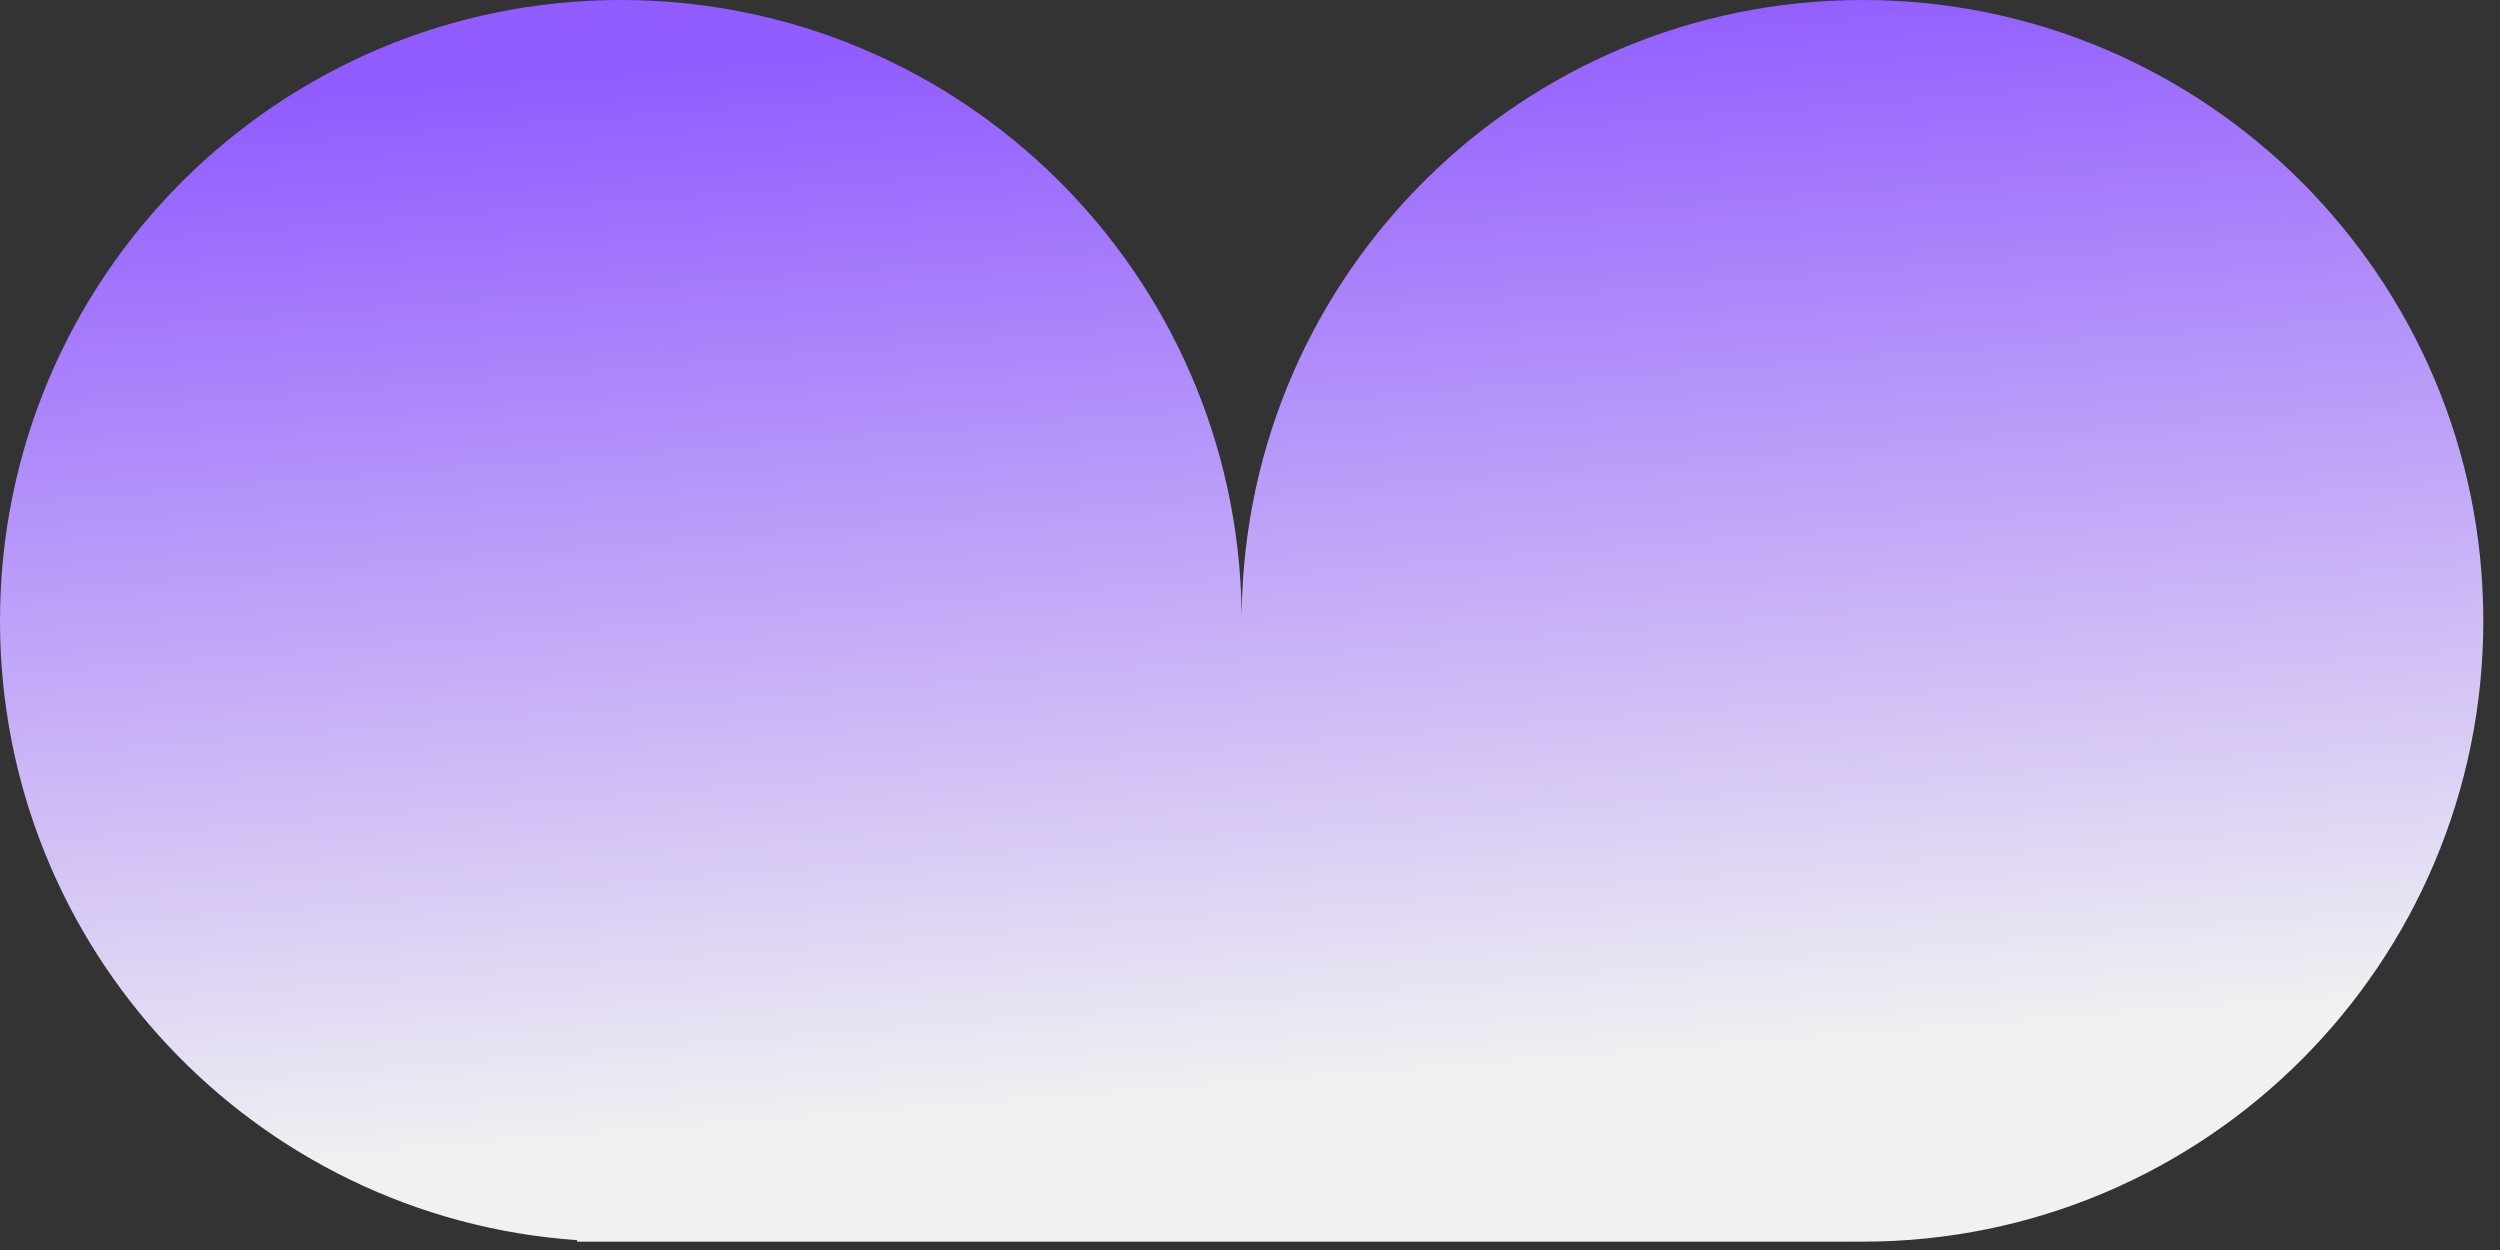 <?xml version="1.0" encoding="UTF-8"?> <svg xmlns="http://www.w3.org/2000/svg" width="108" height="54" viewBox="0 0 108 54" fill="none"><rect x="0" y="0" width="108" height="54" fill="#333333" stroke="none"/> <path fill-rule="evenodd" clip-rule="evenodd" d="M80.081 53.637V53.64H24.93V53.574C11 52.605 0 40.997 0 26.82C0 12.008 12.008 0 26.82 0C41.506 0 53.435 11.804 53.637 26.442H53.642C53.843 11.804 65.773 0 80.459 0C95.271 0 107.279 12.008 107.279 26.82C107.279 41.632 95.271 53.64 80.459 53.64C80.333 53.64 80.207 53.639 80.081 53.637Z" fill="url(#paint0_linear_594_303)"></path> <defs> <linearGradient id="paint0_linear_594_303" x1="27.263" y1="2.682" x2="30.942" y2="49.344" gradientUnits="userSpaceOnUse"> <stop stop-color="#905BFF"></stop> <stop offset="1" stop-color="#F1F1F1"></stop> </linearGradient> </defs> </svg> 